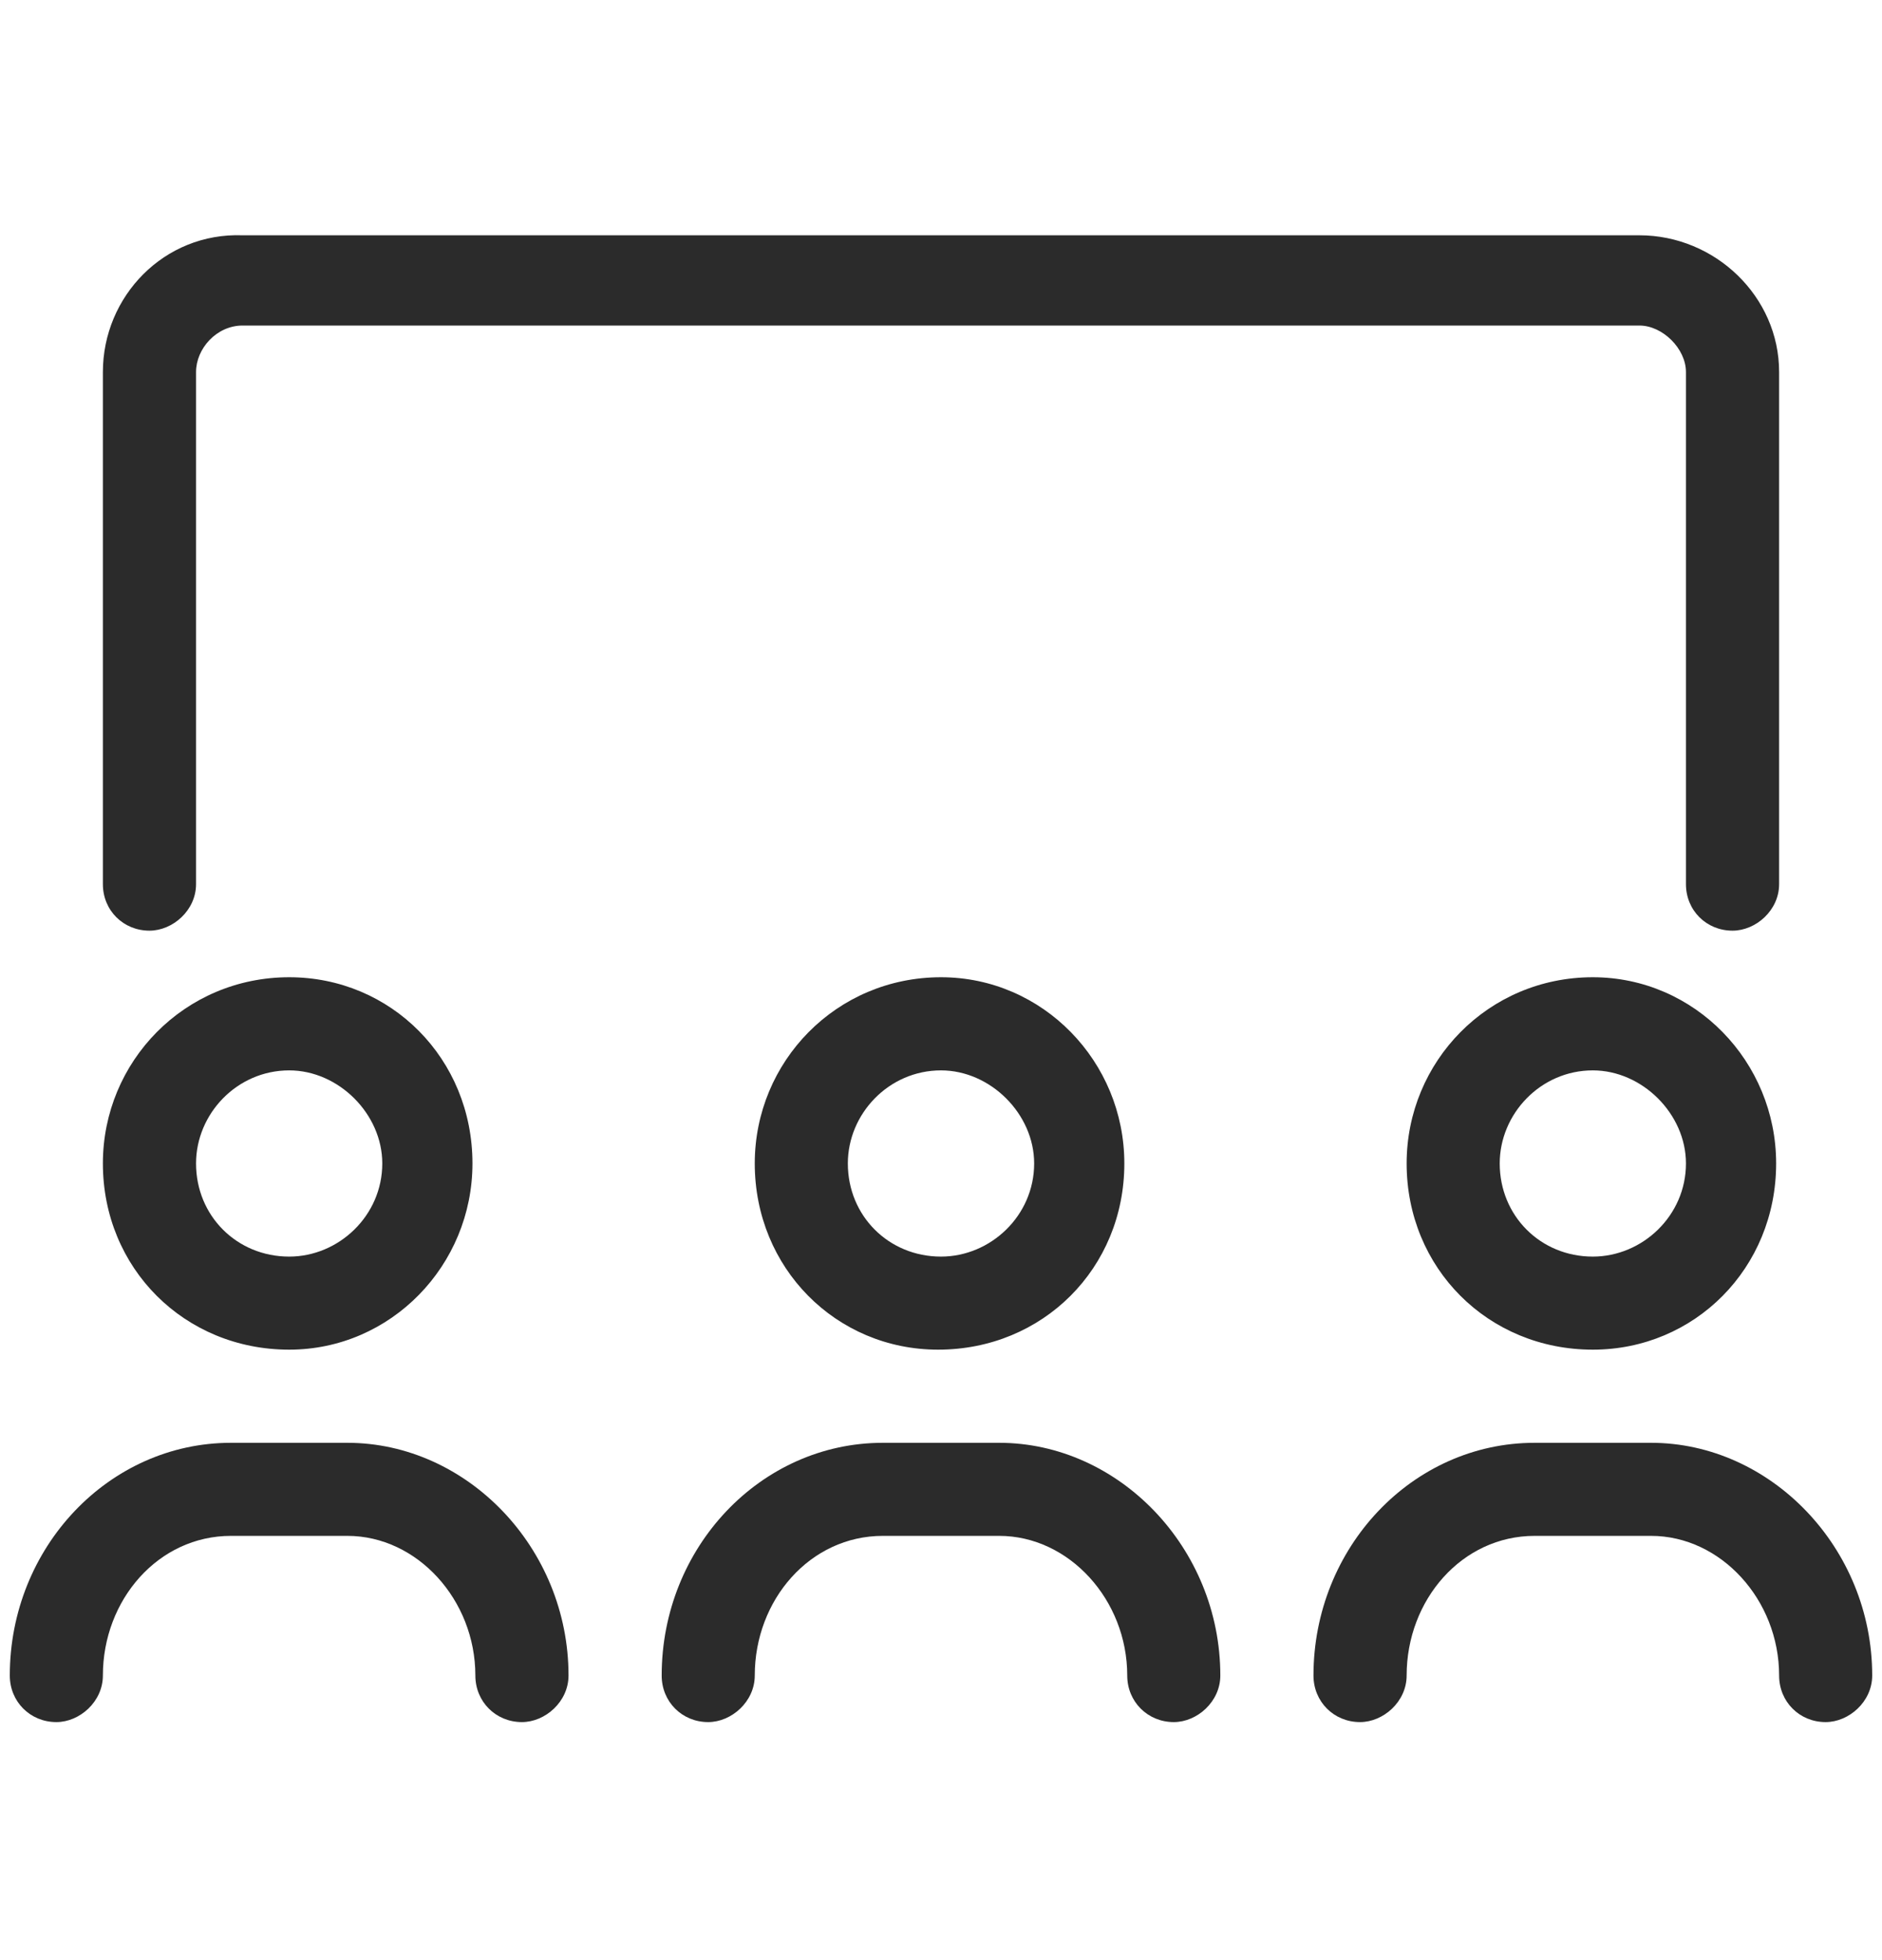<svg width="24" height="25" viewBox="0 0 24 25" fill="none" xmlns="http://www.w3.org/2000/svg">
<path d="M4.43 18.402C5.951 18.402 7.25 19.738 7.25 21.37C7.25 21.704 6.953 21.964 6.656 21.964C6.322 21.964 6.062 21.704 6.062 21.37C6.062 20.405 5.32 19.589 4.43 19.589H2.945C2.018 19.589 1.312 20.405 1.312 21.37C1.312 21.704 1.016 21.964 0.719 21.964C0.385 21.964 0.125 21.704 0.125 21.37C0.125 19.738 1.387 18.402 2.945 18.402H4.43ZM21.055 18.402C22.576 18.402 23.875 19.738 23.875 21.37C23.875 21.704 23.578 21.964 23.281 21.964C22.947 21.964 22.688 21.704 22.688 21.37C22.688 20.405 21.945 19.589 21.055 19.589H19.57C18.643 19.589 17.938 20.405 17.938 21.37C17.938 21.704 17.641 21.964 17.344 21.964C17.01 21.964 16.75 21.704 16.75 21.37C16.75 19.738 18.012 18.402 19.57 18.402H21.055ZM12.742 18.402C14.264 18.402 15.562 19.738 15.562 21.37C15.562 21.704 15.266 21.964 14.969 21.964C14.635 21.964 14.375 21.704 14.375 21.37C14.375 20.405 13.633 19.589 12.742 19.589H11.258C10.33 19.589 9.625 20.405 9.625 21.37C9.625 21.704 9.328 21.964 9.031 21.964C8.697 21.964 8.438 21.704 8.438 21.37C8.438 19.738 9.699 18.402 11.258 18.402H12.742ZM9.625 14.839C9.625 13.54 10.664 12.464 12 12.464C13.299 12.464 14.338 13.54 14.338 14.839C14.338 16.175 13.299 17.214 11.963 17.214C10.664 17.214 9.625 16.175 9.625 14.839ZM13.188 14.839C13.188 14.208 12.631 13.652 12 13.652C11.332 13.652 10.812 14.208 10.812 14.839C10.812 15.507 11.332 16.027 12 16.027C12.631 16.027 13.188 15.507 13.188 14.839ZM20.312 12.464C21.611 12.464 22.65 13.54 22.65 14.839C22.65 16.175 21.611 17.214 20.312 17.214C18.977 17.214 17.938 16.175 17.938 14.839C17.938 13.54 18.977 12.464 20.312 12.464ZM20.312 16.027C20.943 16.027 21.5 15.507 21.5 14.839C21.5 14.208 20.943 13.652 20.312 13.652C19.645 13.652 19.125 14.208 19.125 14.839C19.125 15.507 19.645 16.027 20.312 16.027ZM3.688 17.214C2.352 17.214 1.312 16.175 1.312 14.839C1.312 13.54 2.352 12.464 3.688 12.464C4.986 12.464 6.025 13.503 6.025 14.839C6.025 16.138 4.986 17.214 3.688 17.214ZM3.688 13.652C3.02 13.652 2.5 14.208 2.5 14.839C2.5 15.507 3.02 16.027 3.688 16.027C4.318 16.027 4.875 15.507 4.875 14.839C4.875 14.208 4.318 13.652 3.688 13.652ZM1.906 11.87C1.572 11.87 1.312 11.611 1.312 11.277V4.745C1.312 3.781 2.092 2.964 3.094 3.001H20.906C21.871 3.001 22.688 3.781 22.688 4.745V11.277C22.688 11.611 22.391 11.87 22.094 11.87C21.76 11.87 21.5 11.611 21.5 11.277V4.745C21.5 4.448 21.203 4.152 20.906 4.152H3.094C2.76 4.152 2.5 4.448 2.5 4.745V11.277C2.5 11.611 2.203 11.87 1.906 11.87Z" fill="#2B2B2B"/>
</svg>
